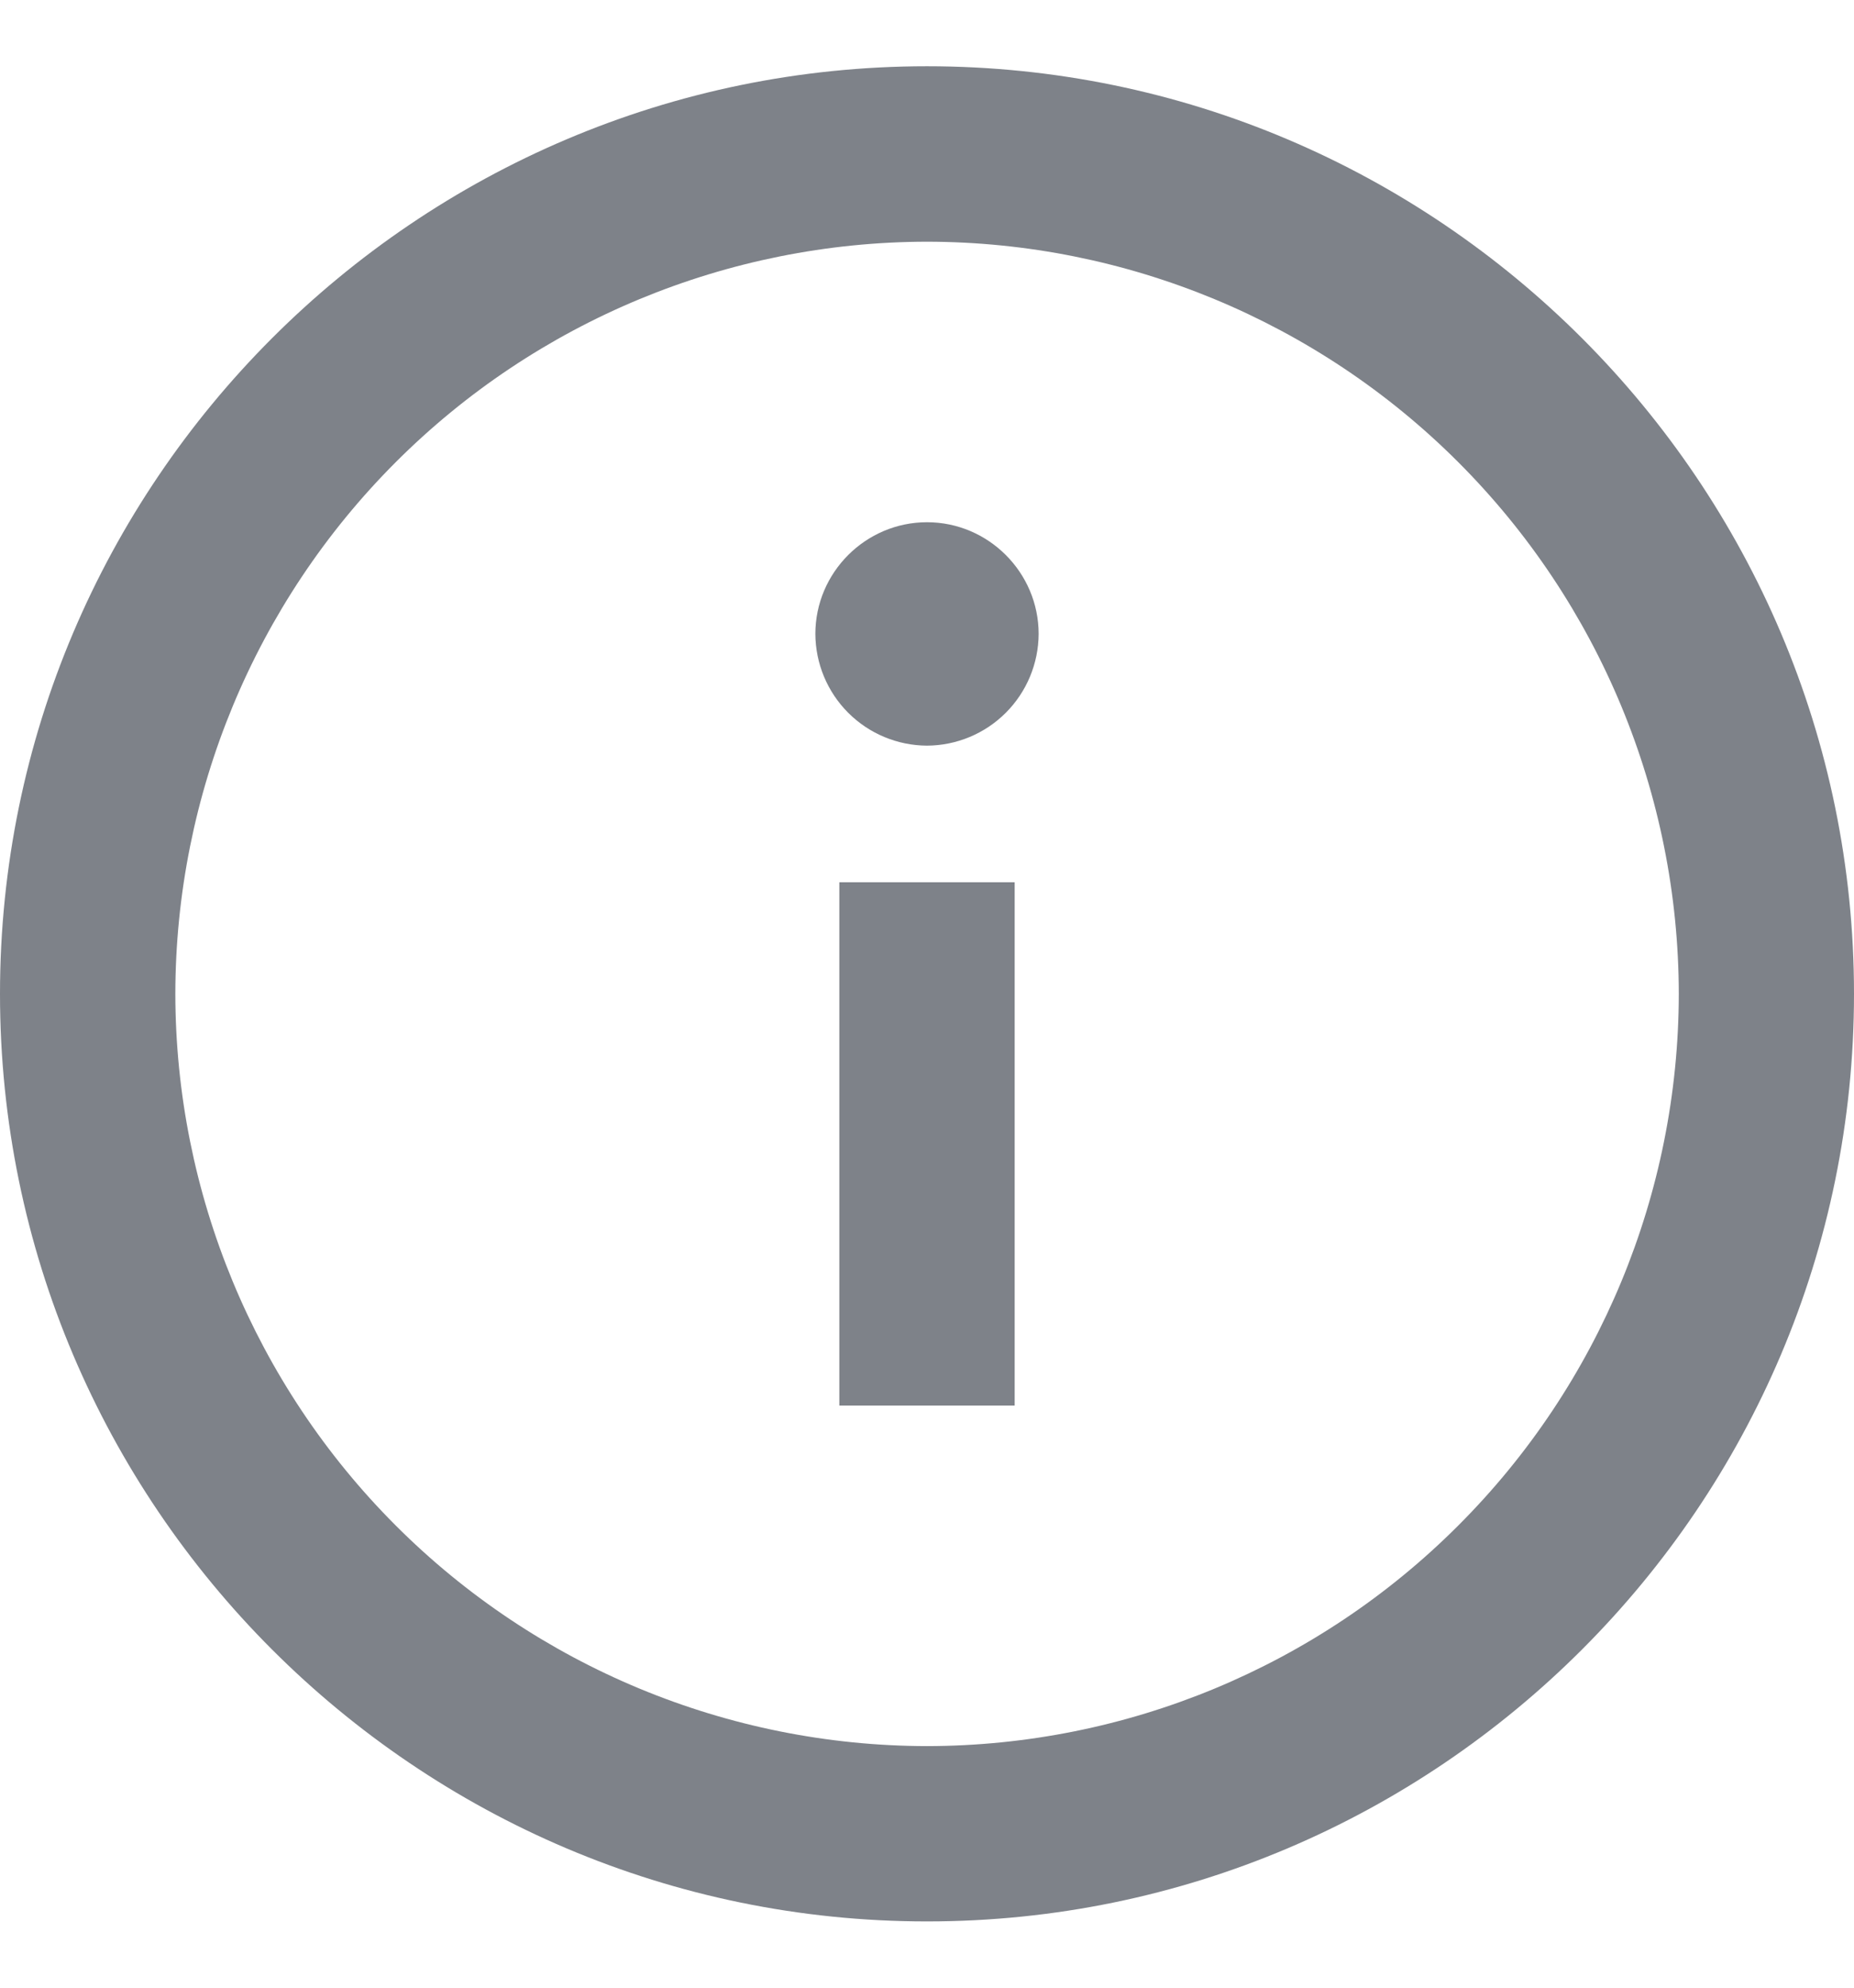 <svg width="14" height="15" viewBox="0 0 14 15" fill="none" xmlns="http://www.w3.org/2000/svg">
<path d="M6.157 4.784C6.157 4.32 6.537 3.941 7 3.941C7.464 3.941 7.843 4.321 7.843 4.784C7.842 5.007 7.753 5.221 7.595 5.379C7.437 5.537 7.223 5.626 7 5.627C6.777 5.626 6.563 5.537 6.405 5.379C6.247 5.221 6.158 5.007 6.157 4.784ZM6.338 10.607V6.658H7.662V10.607H6.338Z" fill="#7E8289"/>
<path fill-rule="evenodd" clip-rule="evenodd" d="M0 7.5C0 3.642 3.142 0.5 7 0.5C10.859 0.5 14 3.642 14 7.5C14 11.359 10.859 14.5 7 14.5C3.142 14.5 0 11.359 0 7.5ZM7 1.824C5.495 1.826 4.052 2.424 2.988 3.488C1.924 4.552 1.326 5.995 1.324 7.5C1.326 9.005 1.924 10.448 2.988 11.512C4.052 12.576 5.495 13.175 7 13.177C8.505 13.175 9.948 12.577 11.012 11.512C12.077 10.448 12.675 9.005 12.677 7.5C12.675 5.995 12.076 4.552 11.012 3.488C9.948 2.424 8.505 1.826 7 1.824Z" fill="#7E8289"/>
</svg>
